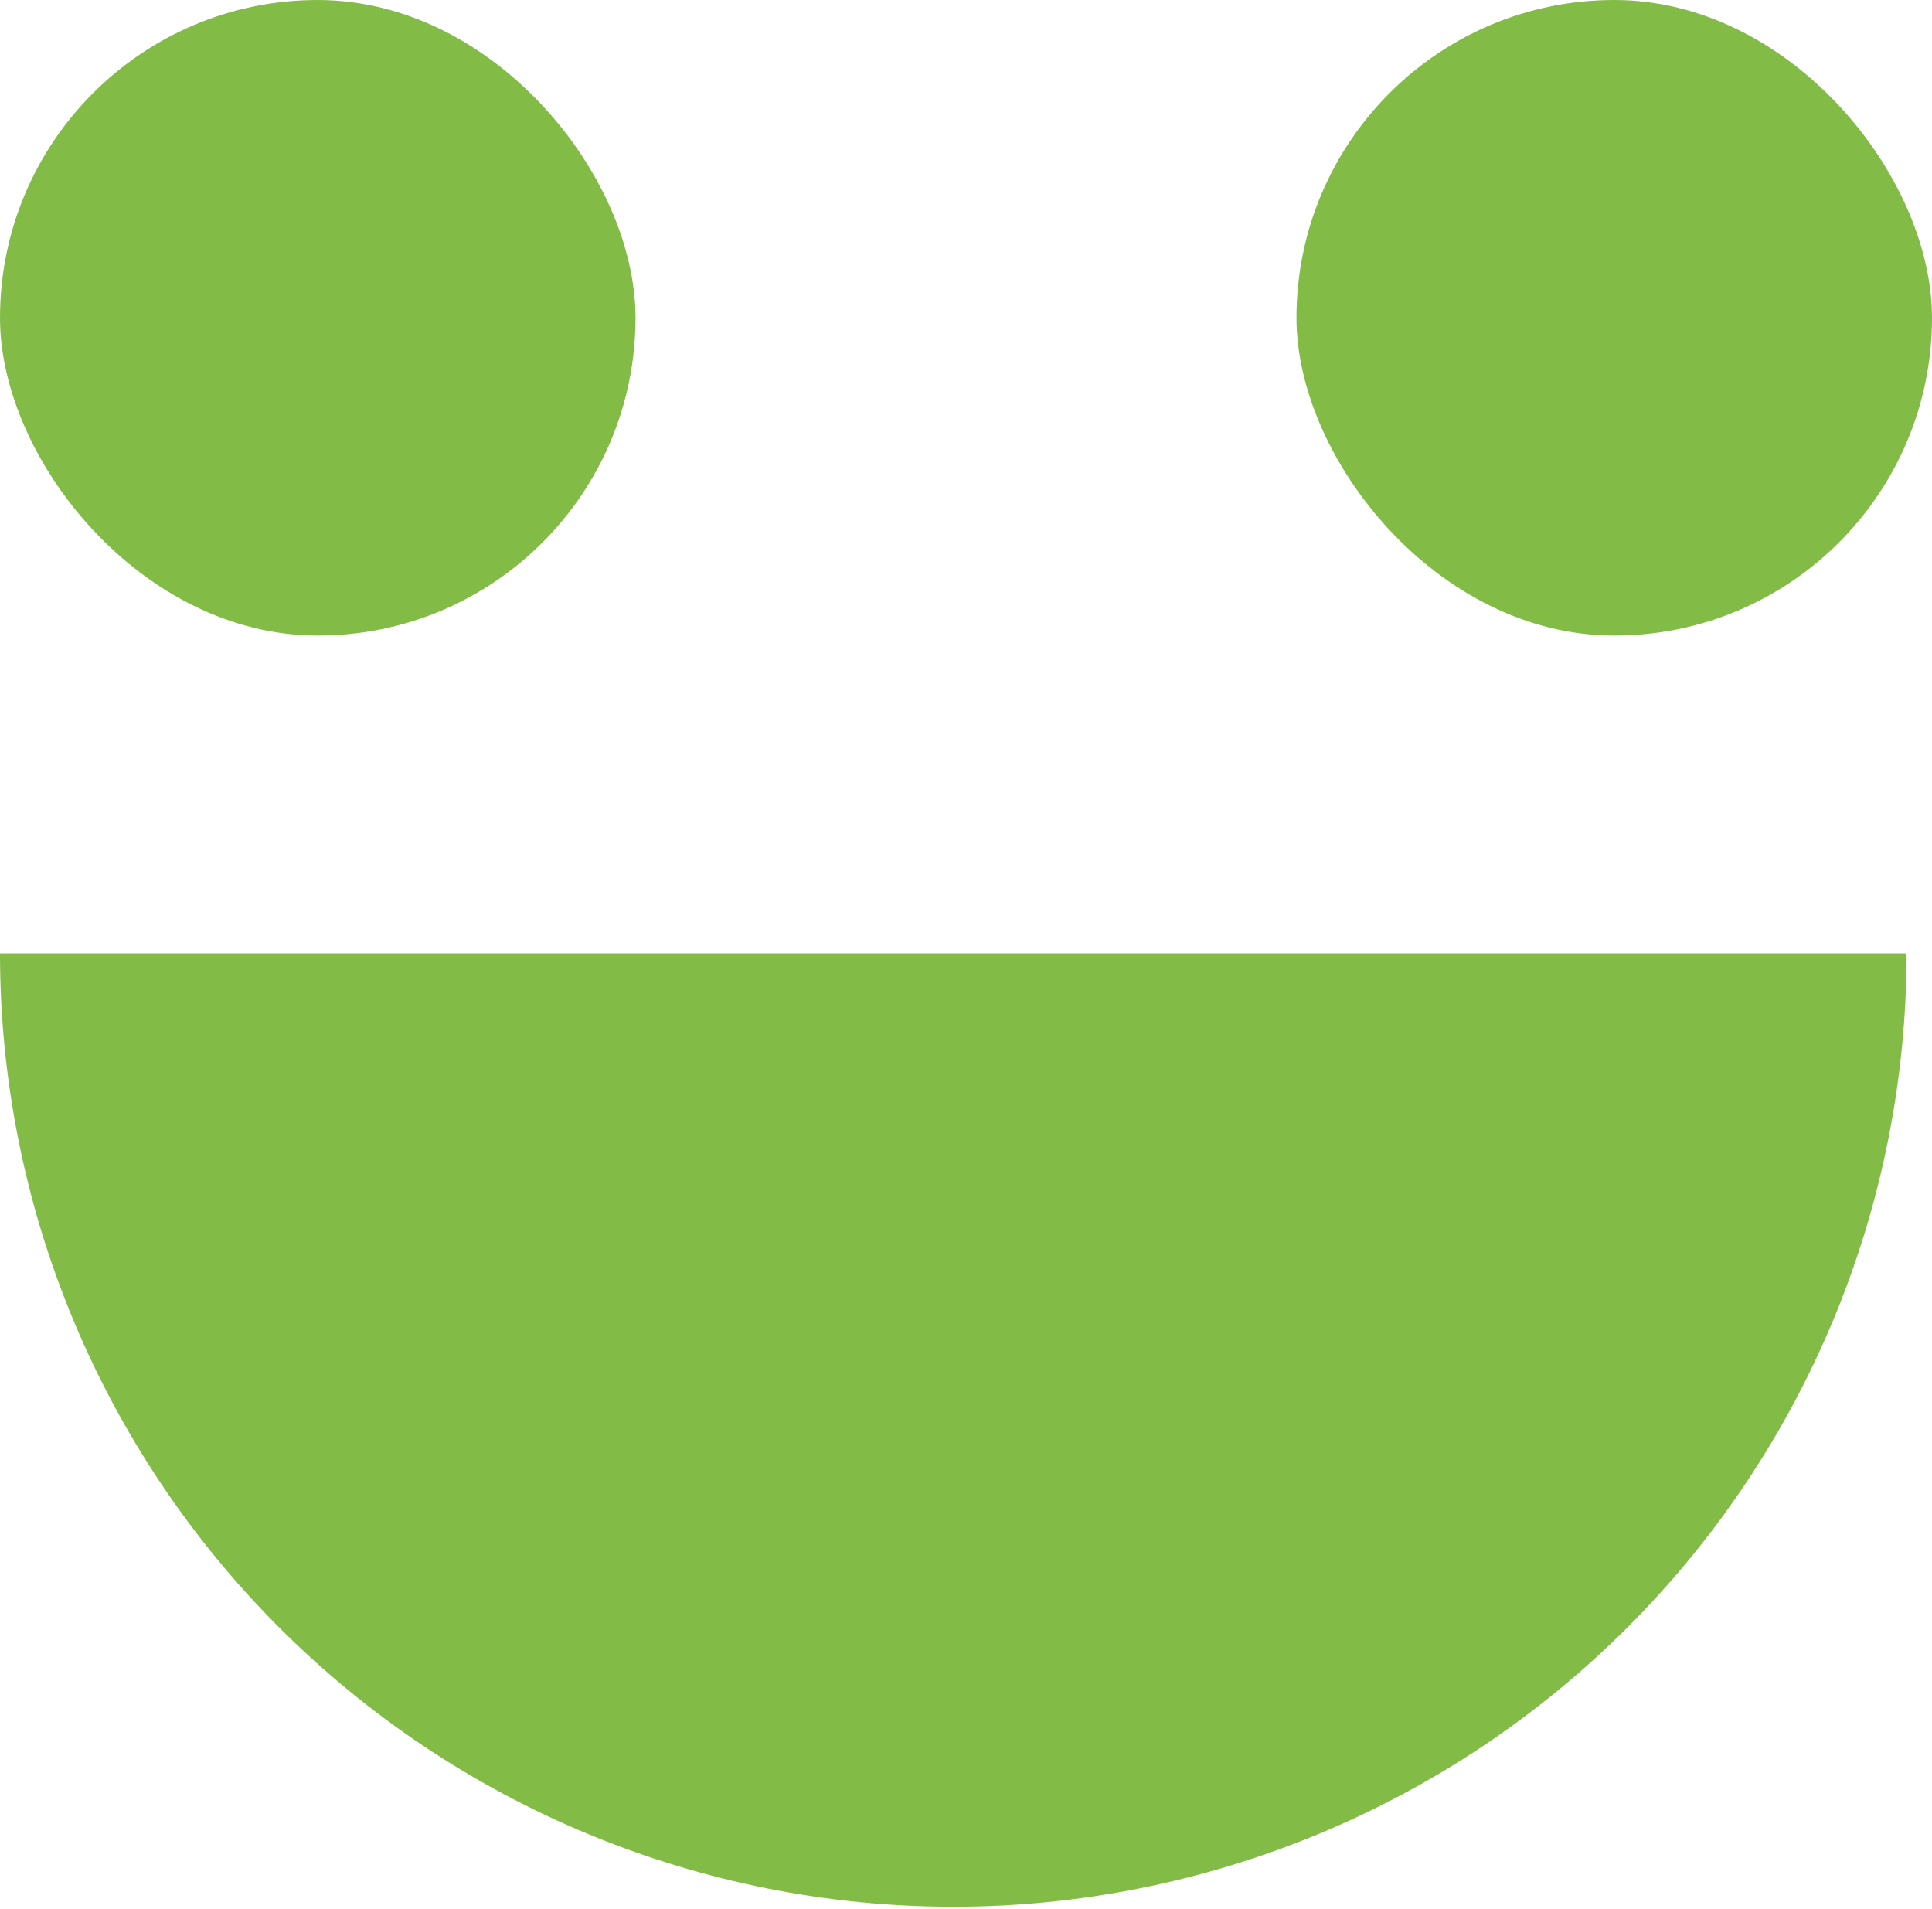 <svg xmlns="http://www.w3.org/2000/svg" fill="none" viewBox="0 0 166 164" height="164" width="166">
<path fill="#83BB47" d="M163.816 81.908C163.816 92.664 161.697 103.315 157.581 113.253C153.465 123.19 147.431 132.22 139.826 139.826C132.22 147.431 123.19 153.465 113.253 157.581C103.315 161.697 92.664 163.816 81.908 163.816C71.152 163.816 60.501 161.697 50.563 157.581C40.626 153.465 31.596 147.431 23.99 139.826C16.384 132.22 10.351 123.19 6.235 113.253C2.119 103.315 -9.40345e-07 92.664 0 81.908L81.908 81.908H163.816Z"></path>
<rect fill="#83BB47" rx="27.303" height="54.605" width="54.605"></rect>
<rect fill="#83BB47" rx="27.303" height="54.605" width="54.605" x="111.395"></rect>
</svg>
